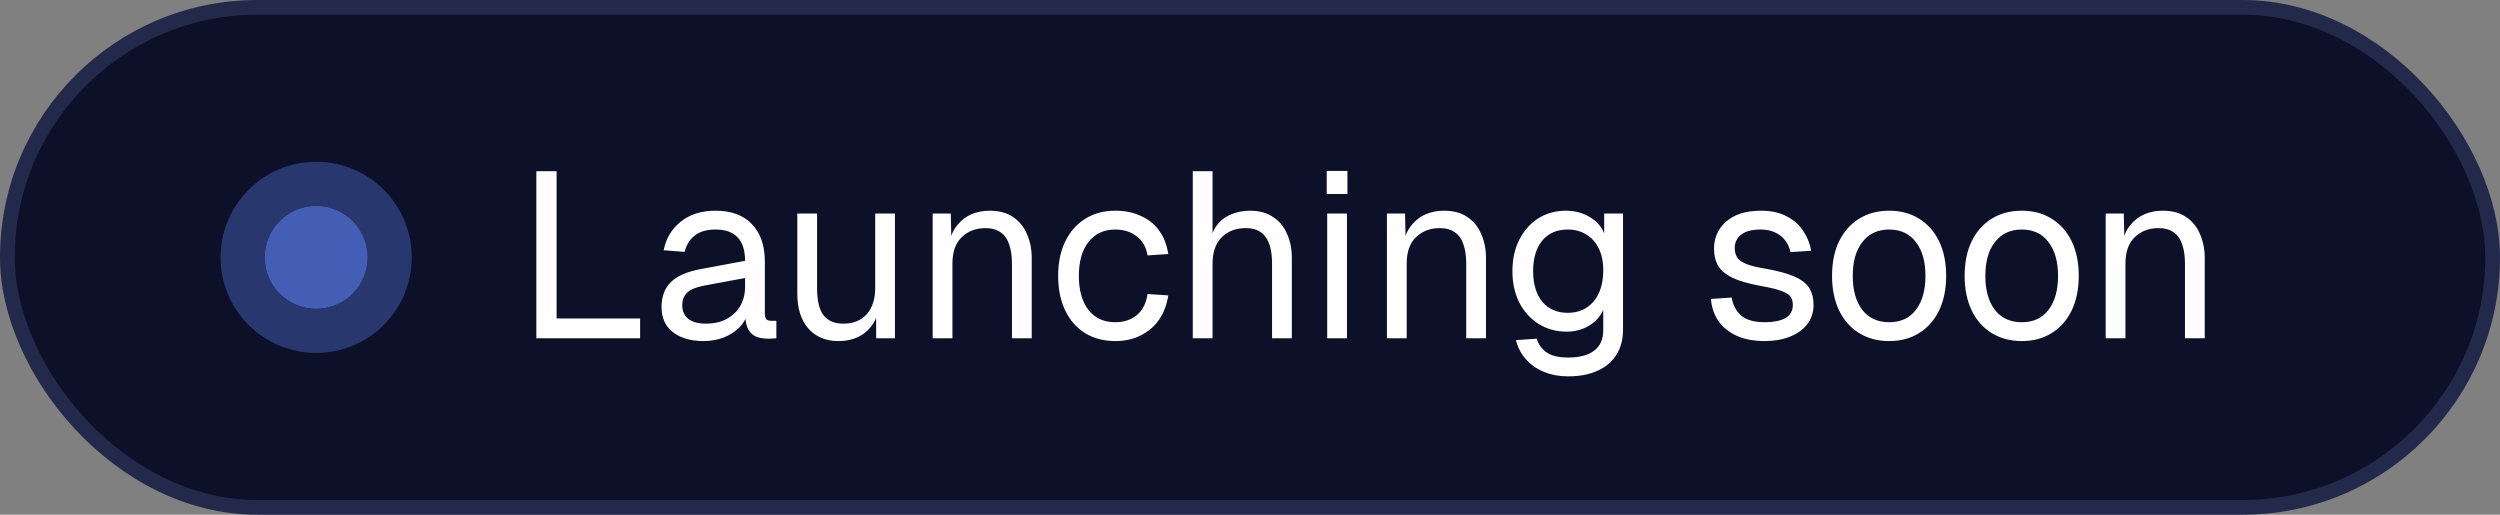 <svg width="170" height="35" viewBox="0 0 170 35" fill="none" xmlns="http://www.w3.org/2000/svg">
<rect x="0" y="0" width="170" height="35" fill="#808080" stroke="none"/>
<rect x="0.5" y="0.5" width="169" height="34" rx="17" fill="#0D1029"/>
<rect x="0.5" y="0.5" width="169" height="34" rx="17" stroke="#23294B"/>
<circle cx="21.5" cy="17.5" r="3.5" fill="#455EB5"/>
<circle cx="21.5" cy="17.5" r="5" stroke="#455EB5" stroke-opacity="0.5" stroke-width="3"/>
<path d="M36.472 23V11.64H37.848V22.36L37.16 21.656H43.528V23H36.472ZM47.849 23.192C46.975 23.192 46.276 22.989 45.753 22.584C45.241 22.179 44.985 21.613 44.985 20.888C44.985 20.163 45.199 19.592 45.625 19.176C46.052 18.76 46.729 18.467 47.657 18.296L50.665 17.736C50.665 17.021 50.495 16.488 50.153 16.136C49.823 15.784 49.321 15.608 48.649 15.608C48.063 15.608 47.599 15.741 47.257 16.008C46.916 16.264 46.681 16.637 46.553 17.128L45.129 17.016C45.289 16.216 45.673 15.571 46.281 15.08C46.9 14.579 47.689 14.328 48.649 14.328C49.737 14.328 50.569 14.637 51.145 15.256C51.721 15.864 52.009 16.707 52.009 17.784V21.288C52.009 21.48 52.041 21.619 52.105 21.704C52.18 21.779 52.297 21.816 52.457 21.816H52.793V23C52.751 23.011 52.681 23.016 52.585 23.016C52.489 23.027 52.388 23.032 52.281 23.032C51.897 23.032 51.583 22.973 51.337 22.856C51.103 22.728 50.932 22.536 50.825 22.28C50.719 22.013 50.665 21.667 50.665 21.24L50.825 21.272C50.751 21.635 50.569 21.965 50.281 22.264C49.993 22.552 49.636 22.781 49.209 22.952C48.783 23.112 48.329 23.192 47.849 23.192ZM47.977 22.008C48.543 22.008 49.023 21.901 49.417 21.688C49.823 21.464 50.132 21.165 50.345 20.792C50.559 20.408 50.665 19.981 50.665 19.512V18.904L47.913 19.416C47.337 19.523 46.937 19.688 46.713 19.912C46.5 20.125 46.393 20.408 46.393 20.76C46.393 21.155 46.532 21.464 46.809 21.688C47.097 21.901 47.487 22.008 47.977 22.008ZM57.002 23.192C56.159 23.192 55.481 22.909 54.969 22.344C54.468 21.768 54.218 20.979 54.218 19.976V14.52H55.562V19.608C55.562 20.429 55.706 21.037 55.993 21.432C56.292 21.816 56.745 22.008 57.353 22.008C58.026 22.008 58.553 21.795 58.938 21.368C59.322 20.931 59.514 20.333 59.514 19.576V14.52H60.858V23H59.578V20.904L59.785 21.016C59.615 21.709 59.289 22.248 58.809 22.632C58.33 23.005 57.727 23.192 57.002 23.192ZM63.421 23V14.52H64.653L64.701 16.68L64.541 16.536C64.647 16.035 64.834 15.624 65.101 15.304C65.367 14.973 65.687 14.728 66.061 14.568C66.445 14.408 66.855 14.328 67.293 14.328C67.943 14.328 68.477 14.472 68.893 14.76C69.319 15.048 69.634 15.437 69.837 15.928C70.05 16.408 70.157 16.947 70.157 17.544V23H68.813V17.928C68.813 17.405 68.749 16.968 68.621 16.616C68.503 16.253 68.311 15.981 68.045 15.8C67.778 15.608 67.431 15.512 67.005 15.512C66.354 15.512 65.815 15.72 65.389 16.136C64.973 16.541 64.765 17.139 64.765 17.928V23H63.421ZM75.842 23.192C75.053 23.192 74.365 23.011 73.778 22.648C73.202 22.285 72.754 21.773 72.434 21.112C72.114 20.44 71.954 19.656 71.954 18.76C71.954 17.864 72.114 17.085 72.434 16.424C72.754 15.763 73.202 15.251 73.778 14.888C74.365 14.515 75.053 14.328 75.842 14.328C76.493 14.328 77.069 14.445 77.57 14.68C78.082 14.904 78.498 15.235 78.818 15.672C79.138 16.109 79.346 16.643 79.442 17.272L78.034 17.368C77.938 16.803 77.693 16.371 77.298 16.072C76.903 15.763 76.418 15.608 75.842 15.608C75.063 15.608 74.455 15.891 74.018 16.456C73.581 17.011 73.362 17.779 73.362 18.76C73.362 19.741 73.581 20.515 74.018 21.08C74.455 21.635 75.063 21.912 75.842 21.912C76.418 21.912 76.903 21.752 77.298 21.432C77.693 21.112 77.938 20.632 78.034 19.992L79.442 20.088C79.346 20.717 79.138 21.267 78.818 21.736C78.498 22.195 78.082 22.552 77.57 22.808C77.069 23.064 76.493 23.192 75.842 23.192ZM81.108 23V11.64H82.452V16.392L82.292 16.36C82.399 15.891 82.58 15.507 82.836 15.208C83.092 14.909 83.407 14.691 83.78 14.552C84.153 14.403 84.564 14.328 85.012 14.328C85.62 14.328 86.132 14.467 86.548 14.744C86.975 15.011 87.295 15.389 87.508 15.88C87.732 16.36 87.844 16.915 87.844 17.544V23H86.5V17.928C86.5 17.107 86.351 16.499 86.052 16.104C85.764 15.709 85.322 15.512 84.724 15.512C84.041 15.512 83.492 15.72 83.076 16.136C82.66 16.552 82.452 17.155 82.452 17.944V23H81.108ZM90.249 23V14.52H91.593V23H90.249ZM90.217 13.192V11.624H91.625V13.192H90.217ZM94.311 23V14.52H95.543L95.591 16.68L95.431 16.536C95.538 16.035 95.725 15.624 95.991 15.304C96.258 14.973 96.578 14.728 96.951 14.568C97.335 14.408 97.746 14.328 98.183 14.328C98.834 14.328 99.367 14.472 99.783 14.76C100.21 15.048 100.525 15.437 100.727 15.928C100.941 16.408 101.047 16.947 101.047 17.544V23H99.703V17.928C99.703 17.405 99.639 16.968 99.511 16.616C99.394 16.253 99.202 15.981 98.935 15.8C98.669 15.608 98.322 15.512 97.895 15.512C97.245 15.512 96.706 15.72 96.279 16.136C95.863 16.541 95.655 17.139 95.655 17.928V23H94.311ZM106.637 25.592C106.029 25.592 105.479 25.491 104.989 25.288C104.498 25.085 104.087 24.797 103.757 24.424C103.426 24.051 103.202 23.619 103.085 23.128L104.493 23.032C104.621 23.427 104.845 23.736 105.165 23.96C105.495 24.195 105.986 24.312 106.637 24.312C107.405 24.312 107.991 24.157 108.397 23.848C108.813 23.539 109.021 23.075 109.021 22.456V21.08C108.818 21.528 108.493 21.885 108.045 22.152C107.597 22.419 107.095 22.552 106.541 22.552C105.826 22.552 105.186 22.376 104.621 22.024C104.066 21.672 103.629 21.187 103.309 20.568C102.999 19.949 102.845 19.24 102.845 18.44C102.845 17.629 102.999 16.92 103.309 16.312C103.618 15.693 104.045 15.208 104.589 14.856C105.143 14.504 105.773 14.328 106.477 14.328C107.074 14.328 107.607 14.467 108.077 14.744C108.557 15.021 108.893 15.395 109.085 15.864V14.52H110.365V22.424C110.365 23.085 110.215 23.651 109.917 24.12C109.618 24.6 109.191 24.963 108.637 25.208C108.082 25.464 107.415 25.592 106.637 25.592ZM106.605 21.272C107.33 21.272 107.911 21.021 108.349 20.52C108.786 20.008 109.01 19.315 109.021 18.44C109.031 17.853 108.935 17.352 108.733 16.936C108.541 16.509 108.258 16.184 107.885 15.96C107.522 15.725 107.095 15.608 106.605 15.608C105.858 15.608 105.277 15.864 104.861 16.376C104.455 16.877 104.253 17.565 104.253 18.44C104.253 19.315 104.461 20.008 104.877 20.52C105.303 21.021 105.879 21.272 106.605 21.272ZM120.009 23.192C119.251 23.192 118.606 23.069 118.073 22.824C117.55 22.579 117.139 22.243 116.841 21.816C116.553 21.379 116.387 20.883 116.345 20.328L117.753 20.232C117.838 20.744 118.057 21.155 118.409 21.464C118.761 21.763 119.294 21.912 120.009 21.912C120.585 21.912 121.043 21.821 121.385 21.64C121.737 21.448 121.913 21.144 121.913 20.728C121.913 20.504 121.859 20.317 121.753 20.168C121.646 20.019 121.438 19.891 121.129 19.784C120.819 19.667 120.361 19.555 119.753 19.448C118.942 19.299 118.302 19.117 117.833 18.904C117.374 18.68 117.043 18.408 116.841 18.088C116.649 17.757 116.553 17.368 116.553 16.92C116.553 16.163 116.83 15.544 117.385 15.064C117.939 14.573 118.729 14.328 119.753 14.328C120.446 14.328 121.027 14.456 121.497 14.712C121.977 14.957 122.35 15.288 122.617 15.704C122.894 16.109 123.075 16.557 123.161 17.048L121.753 17.144C121.689 16.845 121.571 16.584 121.401 16.36C121.23 16.125 121.006 15.944 120.729 15.816C120.451 15.677 120.121 15.608 119.737 15.608C119.129 15.608 118.681 15.725 118.393 15.96C118.105 16.195 117.961 16.493 117.961 16.856C117.961 17.133 118.025 17.363 118.153 17.544C118.291 17.715 118.51 17.859 118.809 17.976C119.107 18.083 119.507 18.179 120.009 18.264C120.873 18.413 121.545 18.595 122.025 18.808C122.505 19.021 122.841 19.283 123.033 19.592C123.225 19.901 123.321 20.28 123.321 20.728C123.321 21.251 123.171 21.699 122.873 22.072C122.585 22.435 122.19 22.712 121.689 22.904C121.198 23.096 120.638 23.192 120.009 23.192ZM128.467 23.192C127.688 23.192 127.006 23.011 126.419 22.648C125.832 22.285 125.379 21.773 125.059 21.112C124.739 20.44 124.579 19.656 124.579 18.76C124.579 17.853 124.739 17.069 125.059 16.408C125.379 15.747 125.832 15.235 126.419 14.872C127.006 14.509 127.688 14.328 128.467 14.328C129.246 14.328 129.923 14.509 130.499 14.872C131.086 15.235 131.539 15.747 131.859 16.408C132.179 17.069 132.339 17.853 132.339 18.76C132.339 19.656 132.179 20.44 131.859 21.112C131.539 21.773 131.086 22.285 130.499 22.648C129.923 23.011 129.246 23.192 128.467 23.192ZM128.467 21.912C129.246 21.912 129.848 21.635 130.275 21.08C130.712 20.515 130.931 19.741 130.931 18.76C130.931 17.779 130.712 17.011 130.275 16.456C129.848 15.891 129.246 15.608 128.467 15.608C127.688 15.608 127.08 15.891 126.643 16.456C126.206 17.011 125.987 17.779 125.987 18.76C125.987 19.741 126.206 20.515 126.643 21.08C127.08 21.635 127.688 21.912 128.467 21.912ZM137.483 23.192C136.704 23.192 136.021 23.011 135.435 22.648C134.848 22.285 134.395 21.773 134.075 21.112C133.755 20.44 133.595 19.656 133.595 18.76C133.595 17.853 133.755 17.069 134.075 16.408C134.395 15.747 134.848 15.235 135.435 14.872C136.021 14.509 136.704 14.328 137.483 14.328C138.261 14.328 138.939 14.509 139.515 14.872C140.101 15.235 140.555 15.747 140.875 16.408C141.195 17.069 141.355 17.853 141.355 18.76C141.355 19.656 141.195 20.44 140.875 21.112C140.555 21.773 140.101 22.285 139.515 22.648C138.939 23.011 138.261 23.192 137.483 23.192ZM137.483 21.912C138.261 21.912 138.864 21.635 139.291 21.08C139.728 20.515 139.947 19.741 139.947 18.76C139.947 17.779 139.728 17.011 139.291 16.456C138.864 15.891 138.261 15.608 137.483 15.608C136.704 15.608 136.096 15.891 135.659 16.456C135.221 17.011 135.003 17.779 135.003 18.76C135.003 19.741 135.221 20.515 135.659 21.08C136.096 21.635 136.704 21.912 137.483 21.912ZM143.186 23V14.52H144.418L144.466 16.68L144.306 16.536C144.413 16.035 144.6 15.624 144.866 15.304C145.133 14.973 145.453 14.728 145.826 14.568C146.21 14.408 146.621 14.328 147.058 14.328C147.709 14.328 148.242 14.472 148.658 14.76C149.085 15.048 149.4 15.437 149.602 15.928C149.816 16.408 149.922 16.947 149.922 17.544V23H148.578V17.928C148.578 17.405 148.514 16.968 148.386 16.616C148.269 16.253 148.077 15.981 147.81 15.8C147.544 15.608 147.197 15.512 146.77 15.512C146.12 15.512 145.581 15.72 145.154 16.136C144.738 16.541 144.53 17.139 144.53 17.928V23H143.186Z" fill="white"/>
</svg>

